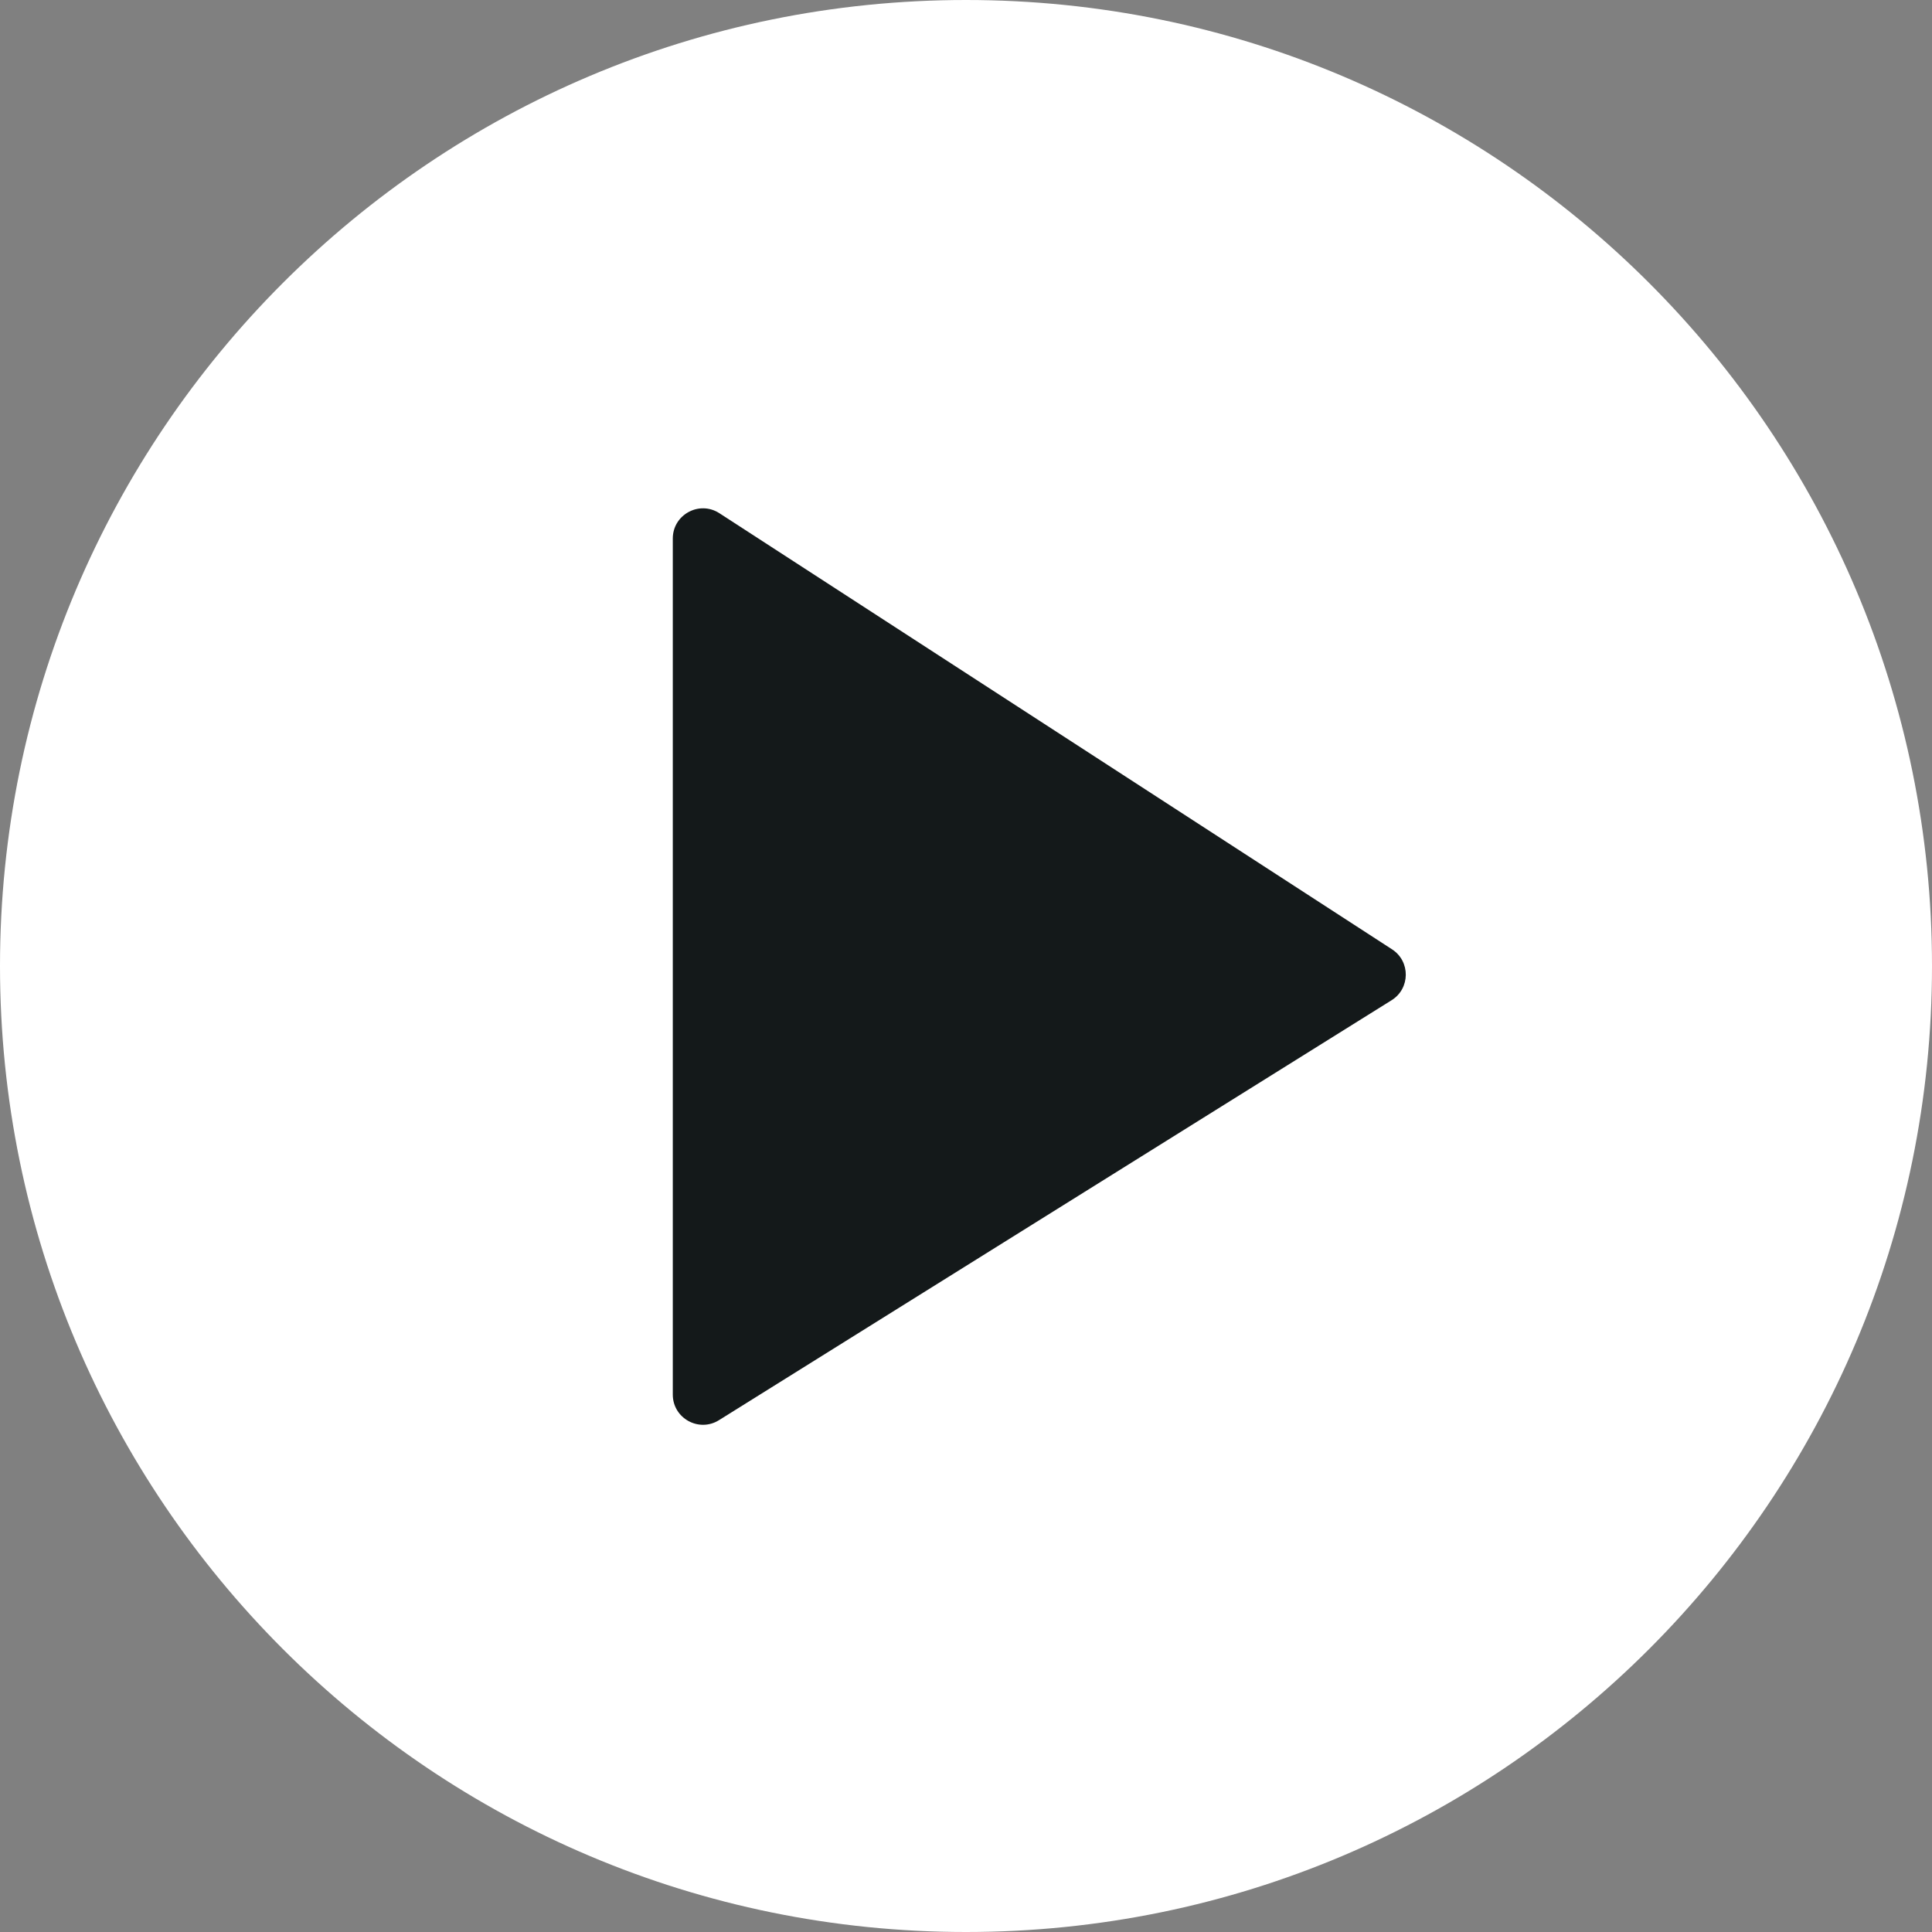 <svg width="64" height="64" viewBox="0 0 64 64" fill="none" xmlns="http://www.w3.org/2000/svg">
<rect x="0" y="0" width="64" height="64" fill="#808080" stroke="none"/>
<path fill-rule="evenodd" clip-rule="evenodd" d="M64 32C64 49.675 49.675 64 32 64C14.325 64 0 49.675 0 32C0 14.325 14.325 0 32 0C49.675 0 64 14.325 64 32Z" fill="white"/>
<path d="M46.112 31.447L23.831 17.001C23.166 16.57 22.287 17.047 22.287 17.84V46.197C22.287 46.982 23.151 47.461 23.817 47.045L46.098 33.134C46.719 32.747 46.727 31.845 46.112 31.447Z" fill="#14191A"/>
</svg>
